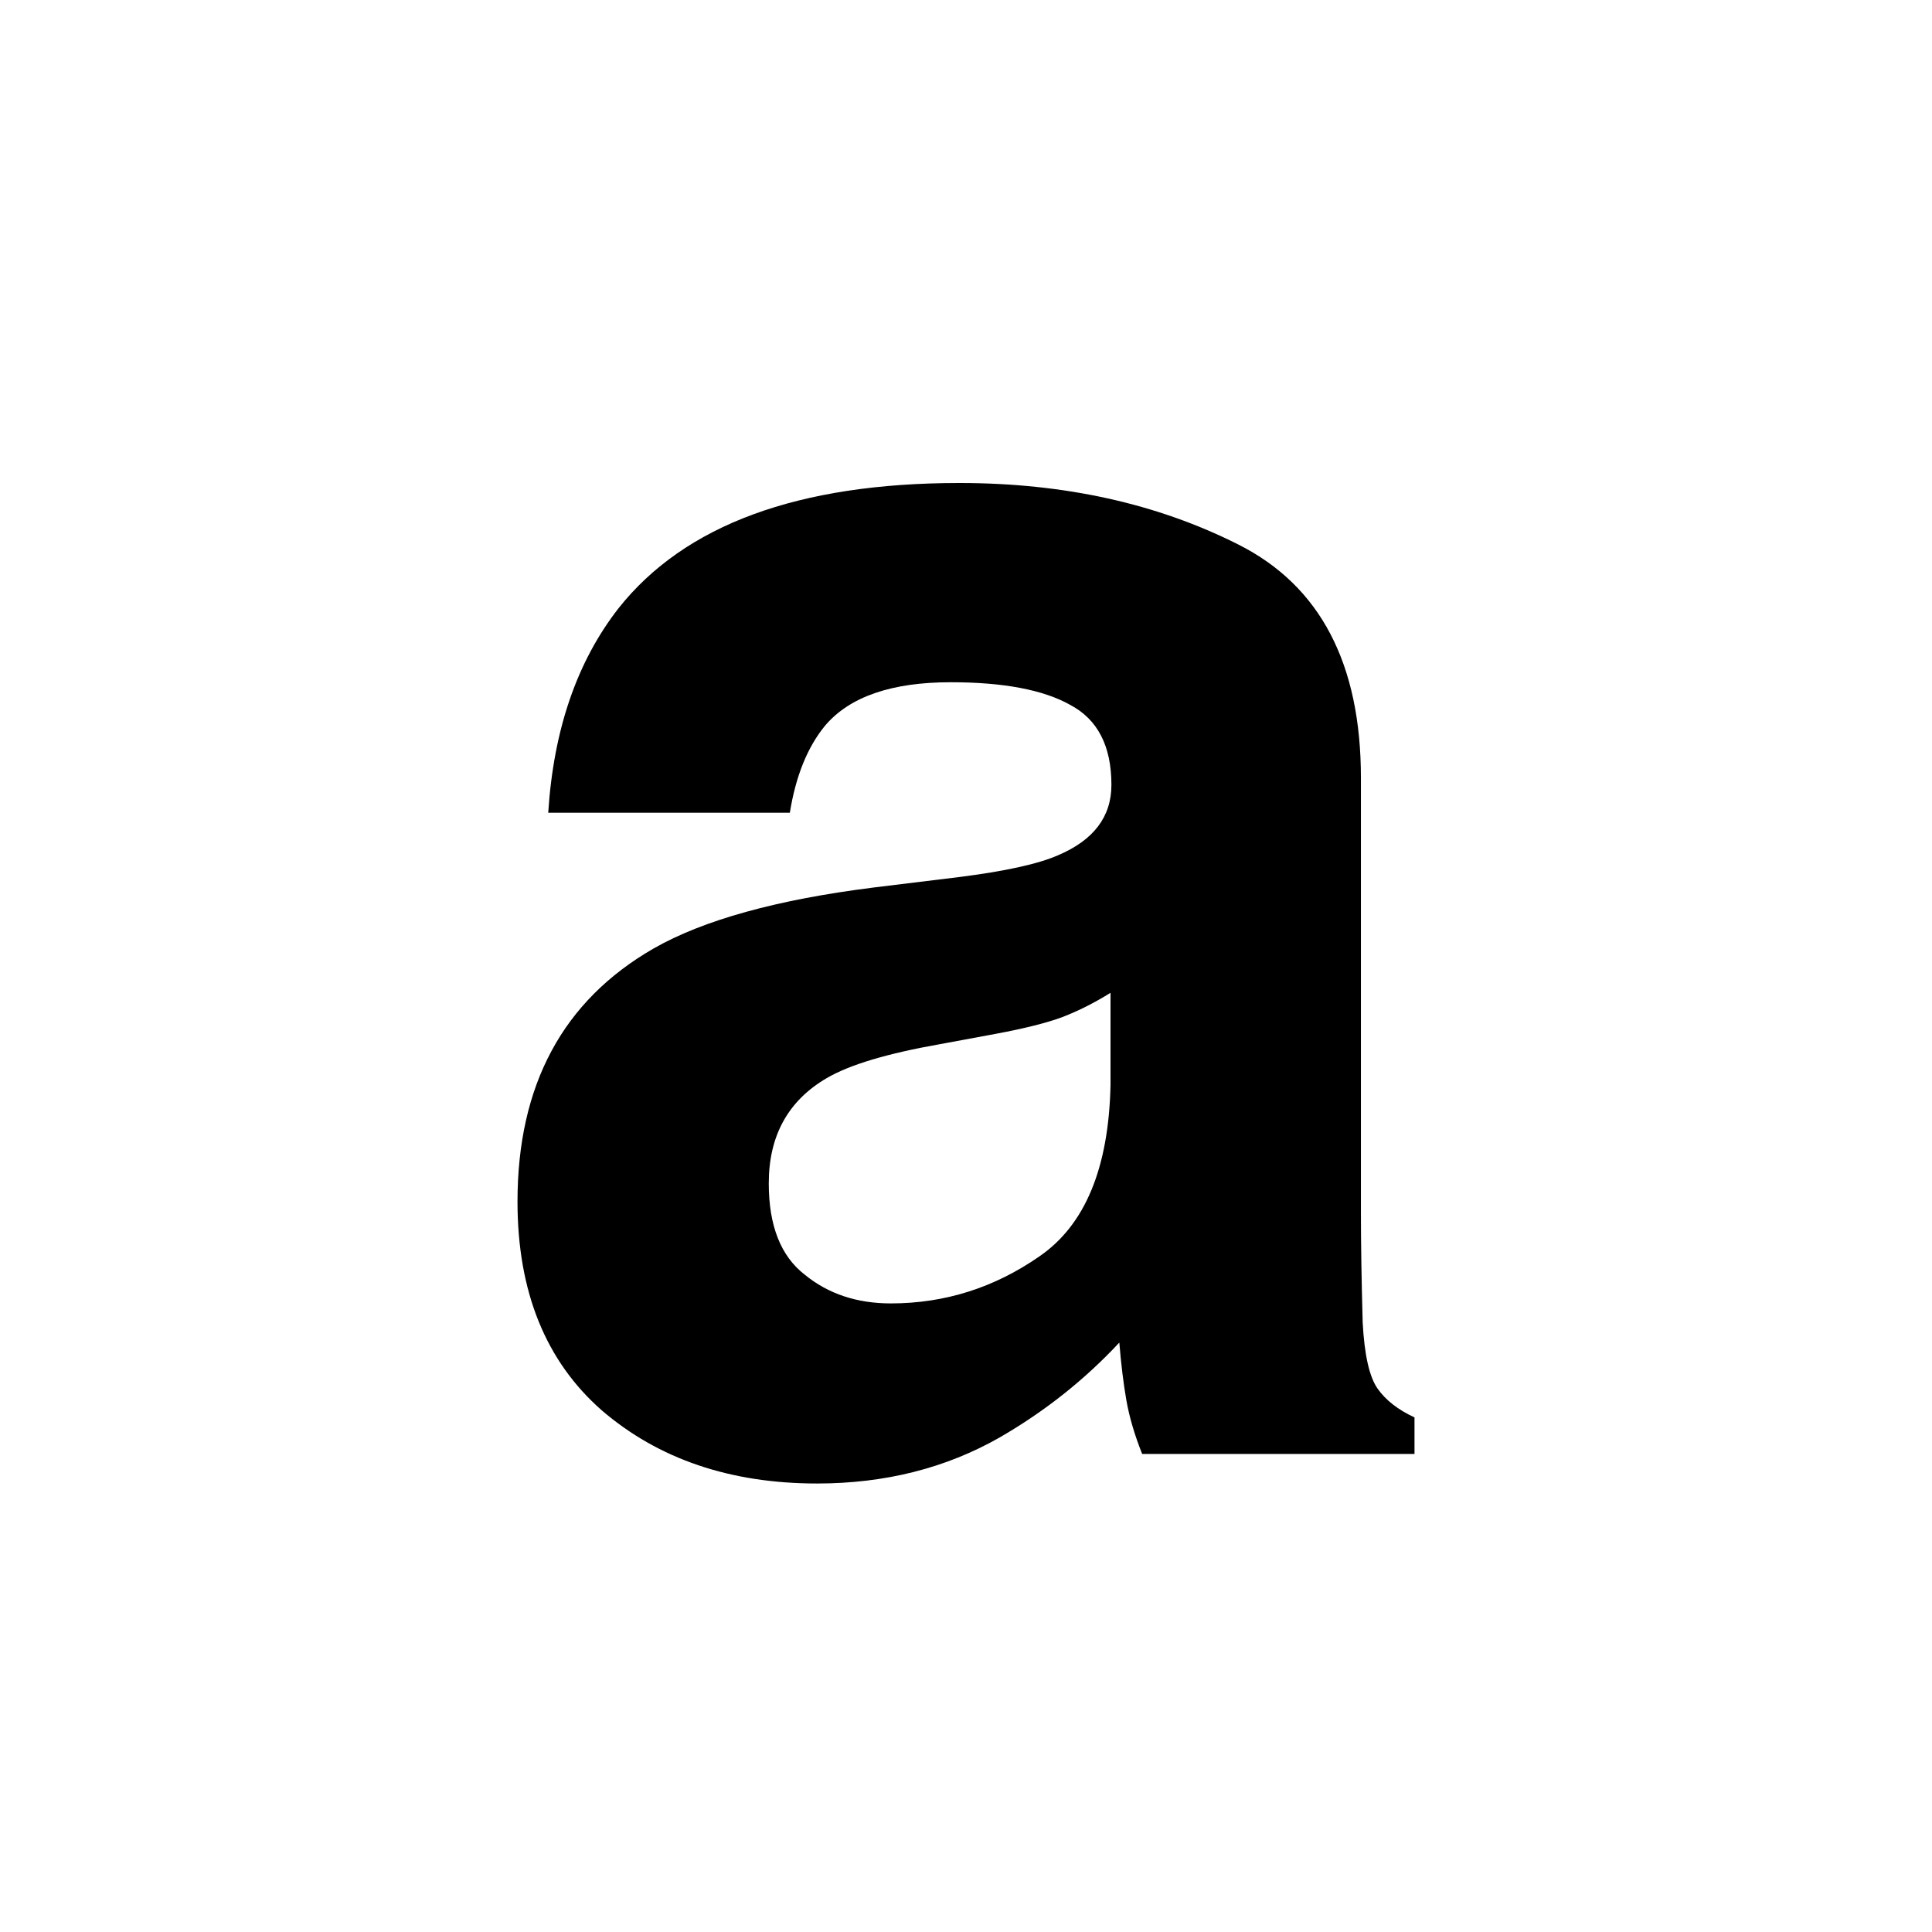 <svg viewBox="0 0 56 56" fill="none" xmlns="http://www.w3.org/2000/svg">
<path d="M17.928 17.631C19.847 15.21 23.14 14 27.809 14C30.848 14 33.547 14.597 35.907 15.79C38.267 16.984 39.447 19.237 39.447 22.549V35.157C39.447 36.032 39.464 37.091 39.498 38.335C39.548 39.276 39.693 39.915 39.931 40.251C40.168 40.587 40.525 40.865 41 41.084V42.143H33.106C32.885 41.588 32.732 41.067 32.647 40.579C32.562 40.092 32.495 39.537 32.444 38.915C31.442 39.991 30.288 40.907 28.98 41.663C27.419 42.554 25.653 43 23.684 43C21.171 43 19.091 42.294 17.445 40.882C15.815 39.453 15 37.435 15 34.83C15 31.45 16.316 29.004 18.947 27.491C20.39 26.668 22.512 26.079 25.313 25.726L27.784 25.424C29.125 25.255 30.084 25.045 30.661 24.793C31.697 24.356 32.215 23.675 32.215 22.75C32.215 21.624 31.816 20.851 31.018 20.43C30.237 19.993 29.082 19.775 27.554 19.775C25.84 19.775 24.626 20.195 23.913 21.036C23.404 21.658 23.064 22.498 22.894 23.557H15.891C16.044 21.153 16.723 19.178 17.928 17.631ZM23.327 36.948C24.006 37.503 24.838 37.78 25.823 37.78C27.385 37.78 28.819 37.326 30.126 36.418C31.451 35.51 32.138 33.855 32.189 31.45V28.777C31.731 29.063 31.264 29.299 30.788 29.483C30.33 29.652 29.693 29.811 28.879 29.963L27.249 30.265C25.721 30.534 24.626 30.862 23.964 31.249C22.843 31.904 22.283 32.921 22.283 34.3C22.283 35.527 22.631 36.41 23.327 36.948Z" fill="black"/>
</svg>
